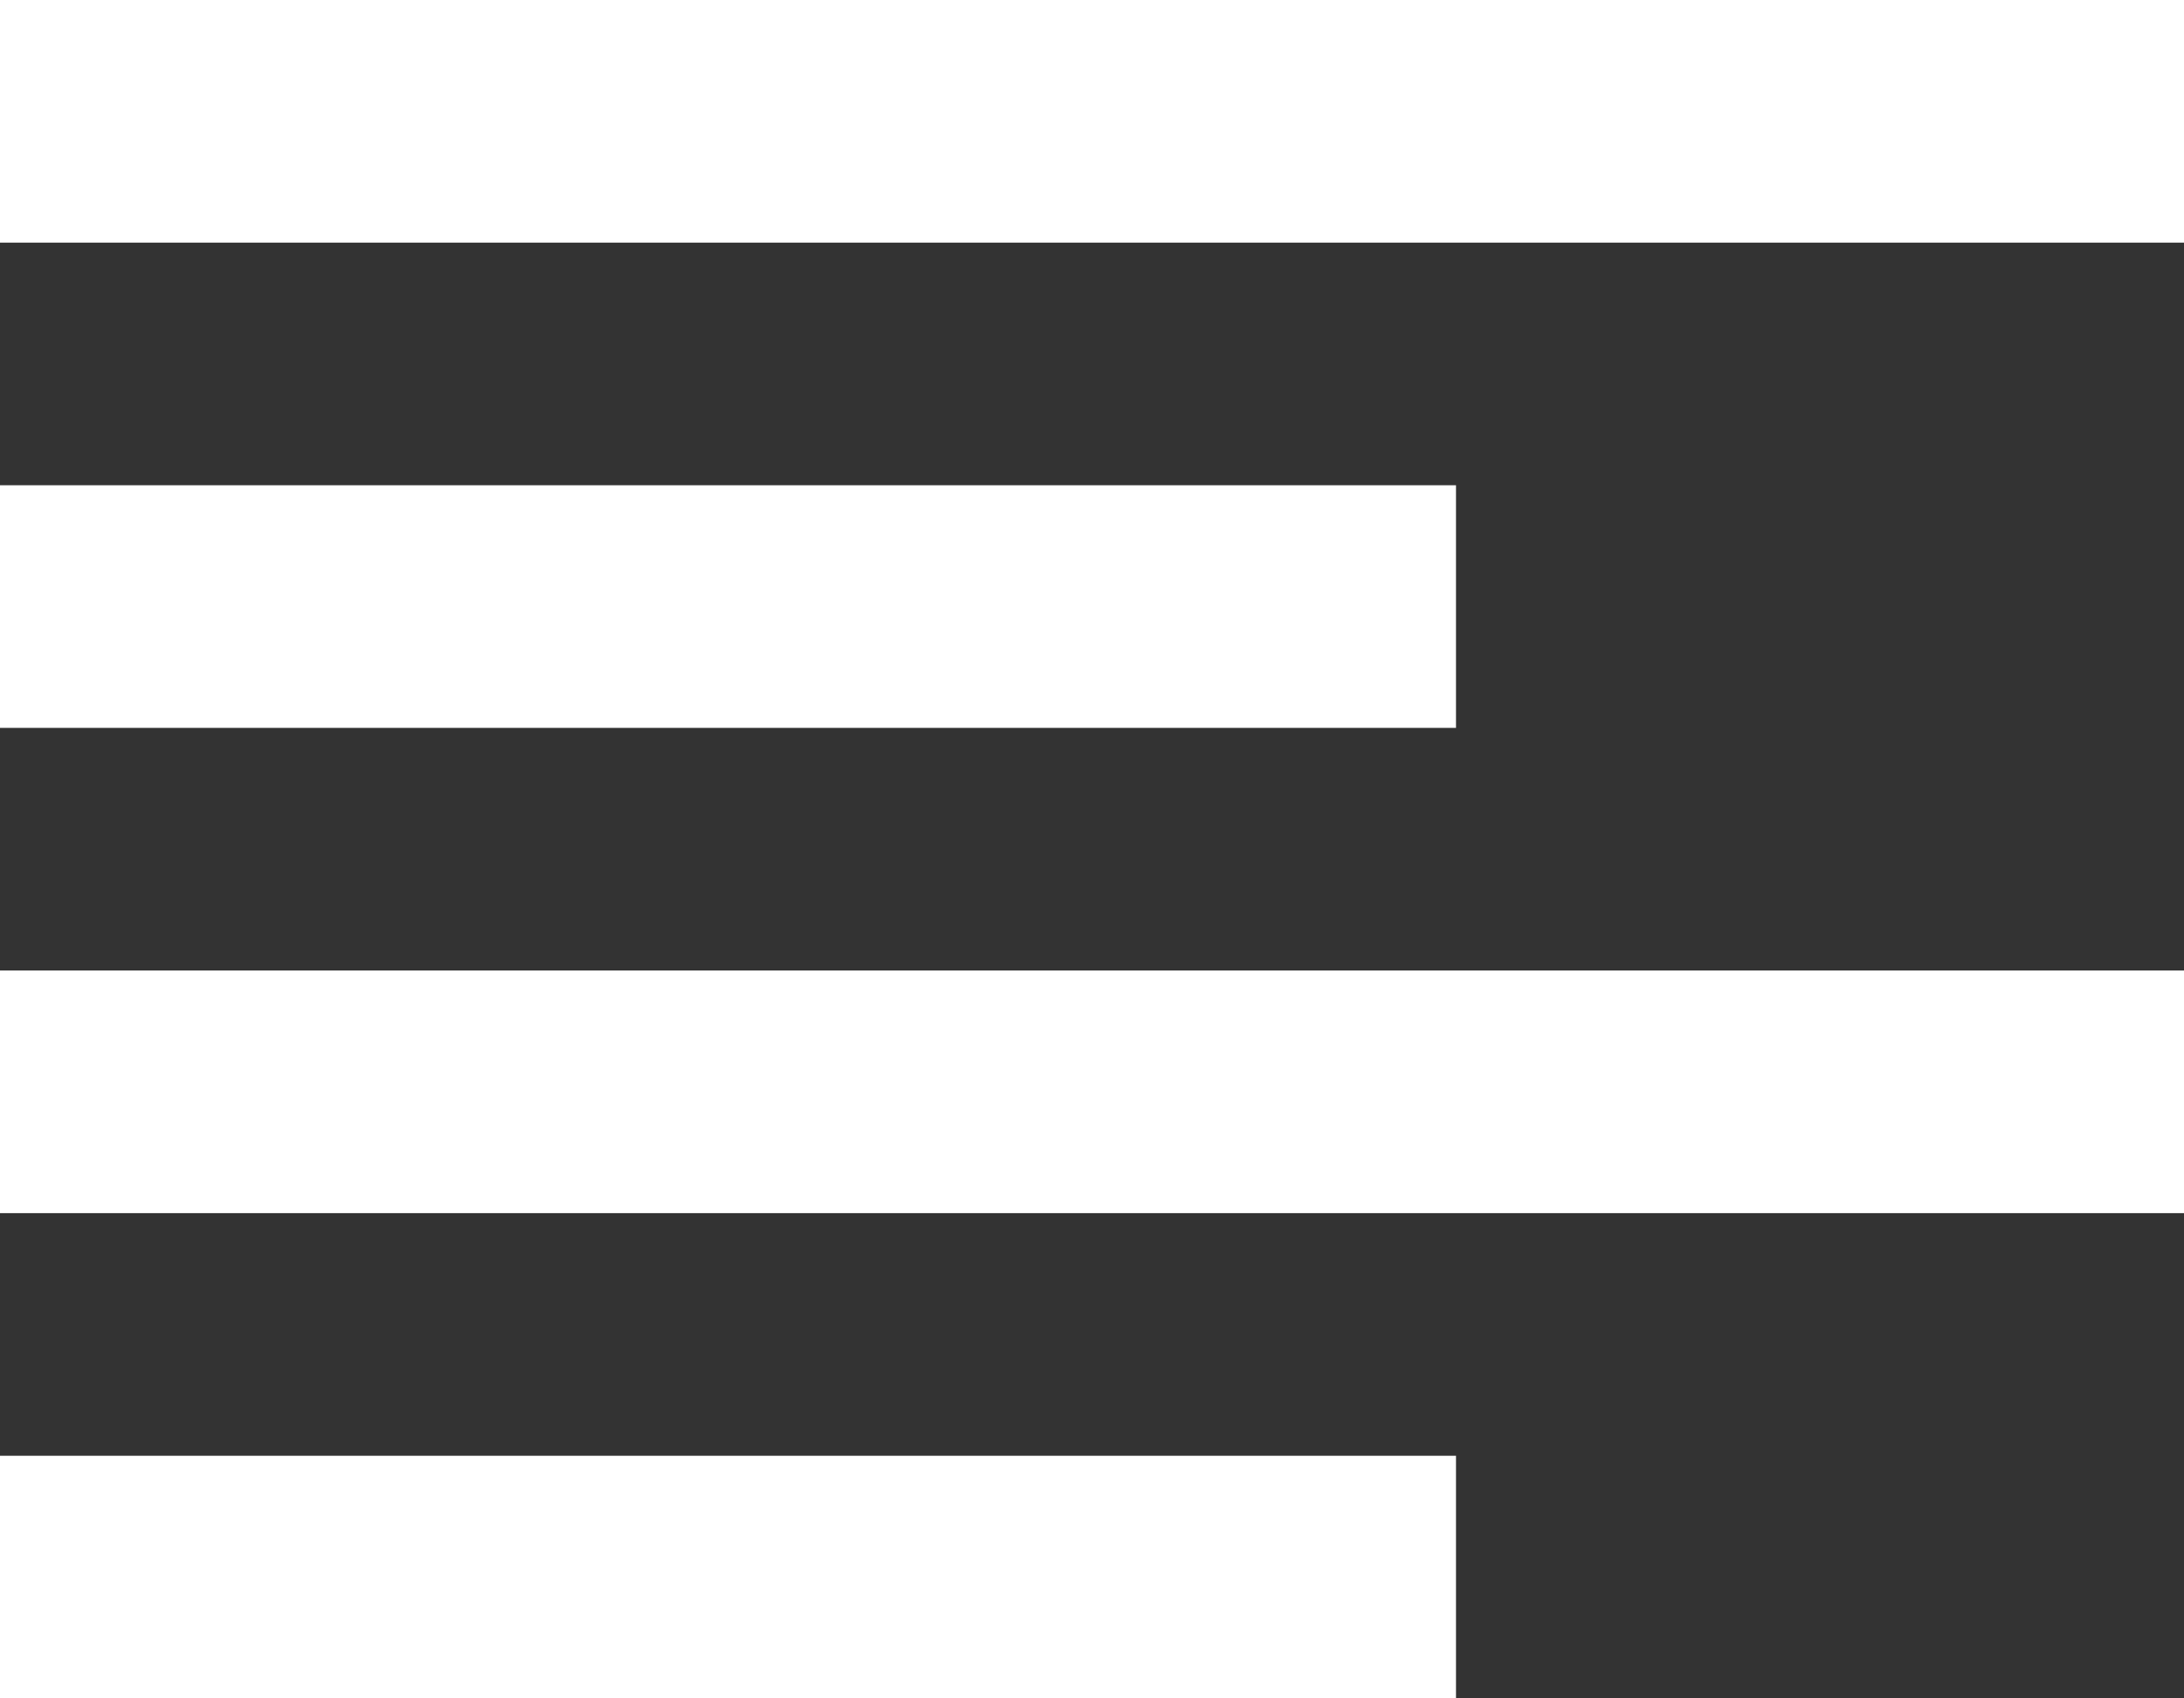<svg width="18" height="14" viewBox="0 0 18 14" fill="none" xmlns="http://www.w3.org/2000/svg">
<rect x="0" y="0" width="18" height="14" fill="#333333" stroke="none"/>
<path d="M18 2V0H0V2H18Z" fill="white"/>
<path d="M12 4V6H0V4H12Z" fill="white"/>
<path d="M18 10V8H0V10H18Z" fill="white"/>
<path d="M12 14V12H0V14H12Z" fill="white"/>
</svg>
